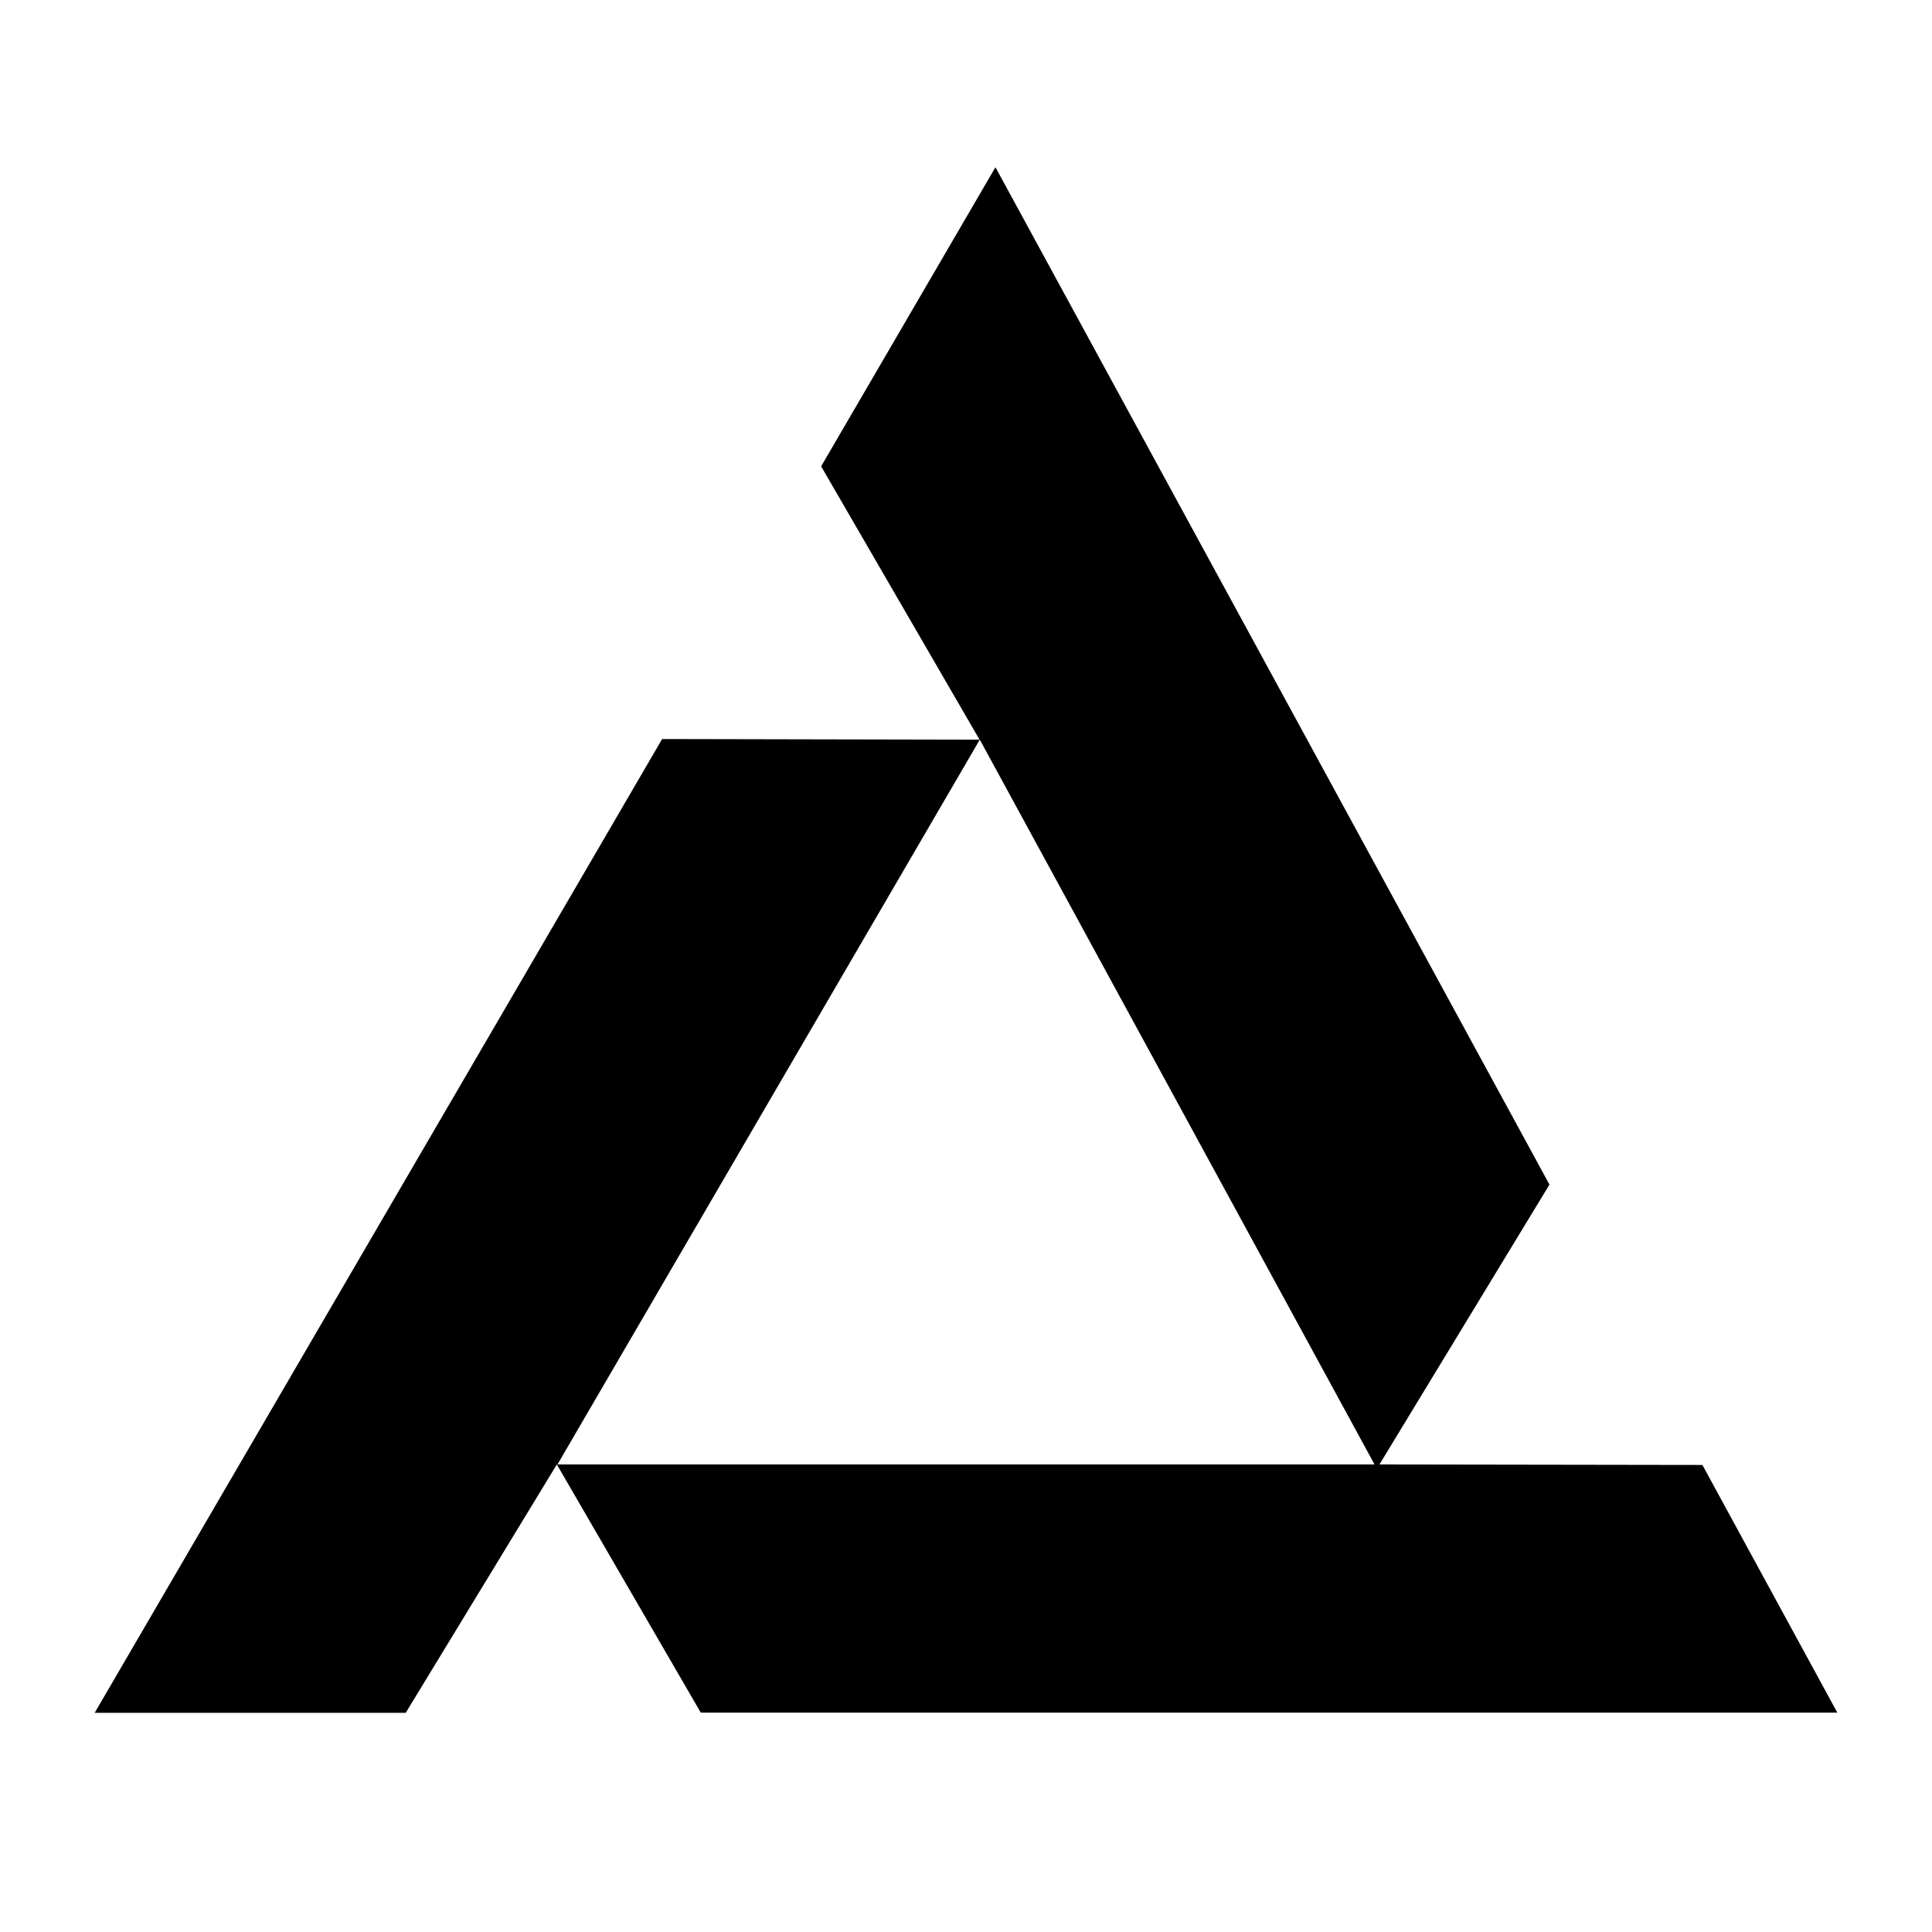 <svg id="Layer_1" data-name="Layer 1" xmlns="http://www.w3.org/2000/svg" viewBox="0 0 500 500">
  <style>
    svg {
      mix-blend-mode: difference !important;
    }
    @media (prefers-color-scheme: dark) {
      path {
        fill: #ffffff !important;
      }
      svg {
        stroke: #111111;
        stroke-width: 7.5;
      }
    }
    @media (prefers-color-scheme: light) {
      path {
        fill: #111111 !important;
      }
    }
  </style>
  <path d="M144.11,379l37.25,64.23H475.5l-34.92-64.1L357,379,401,306.57,257.62,43.28l-45.11,77.41,41,70.74-82.15-.17L24.5,443.28H105ZM253.57,191.42L355.73,379H144.27Z"/>
</svg>
